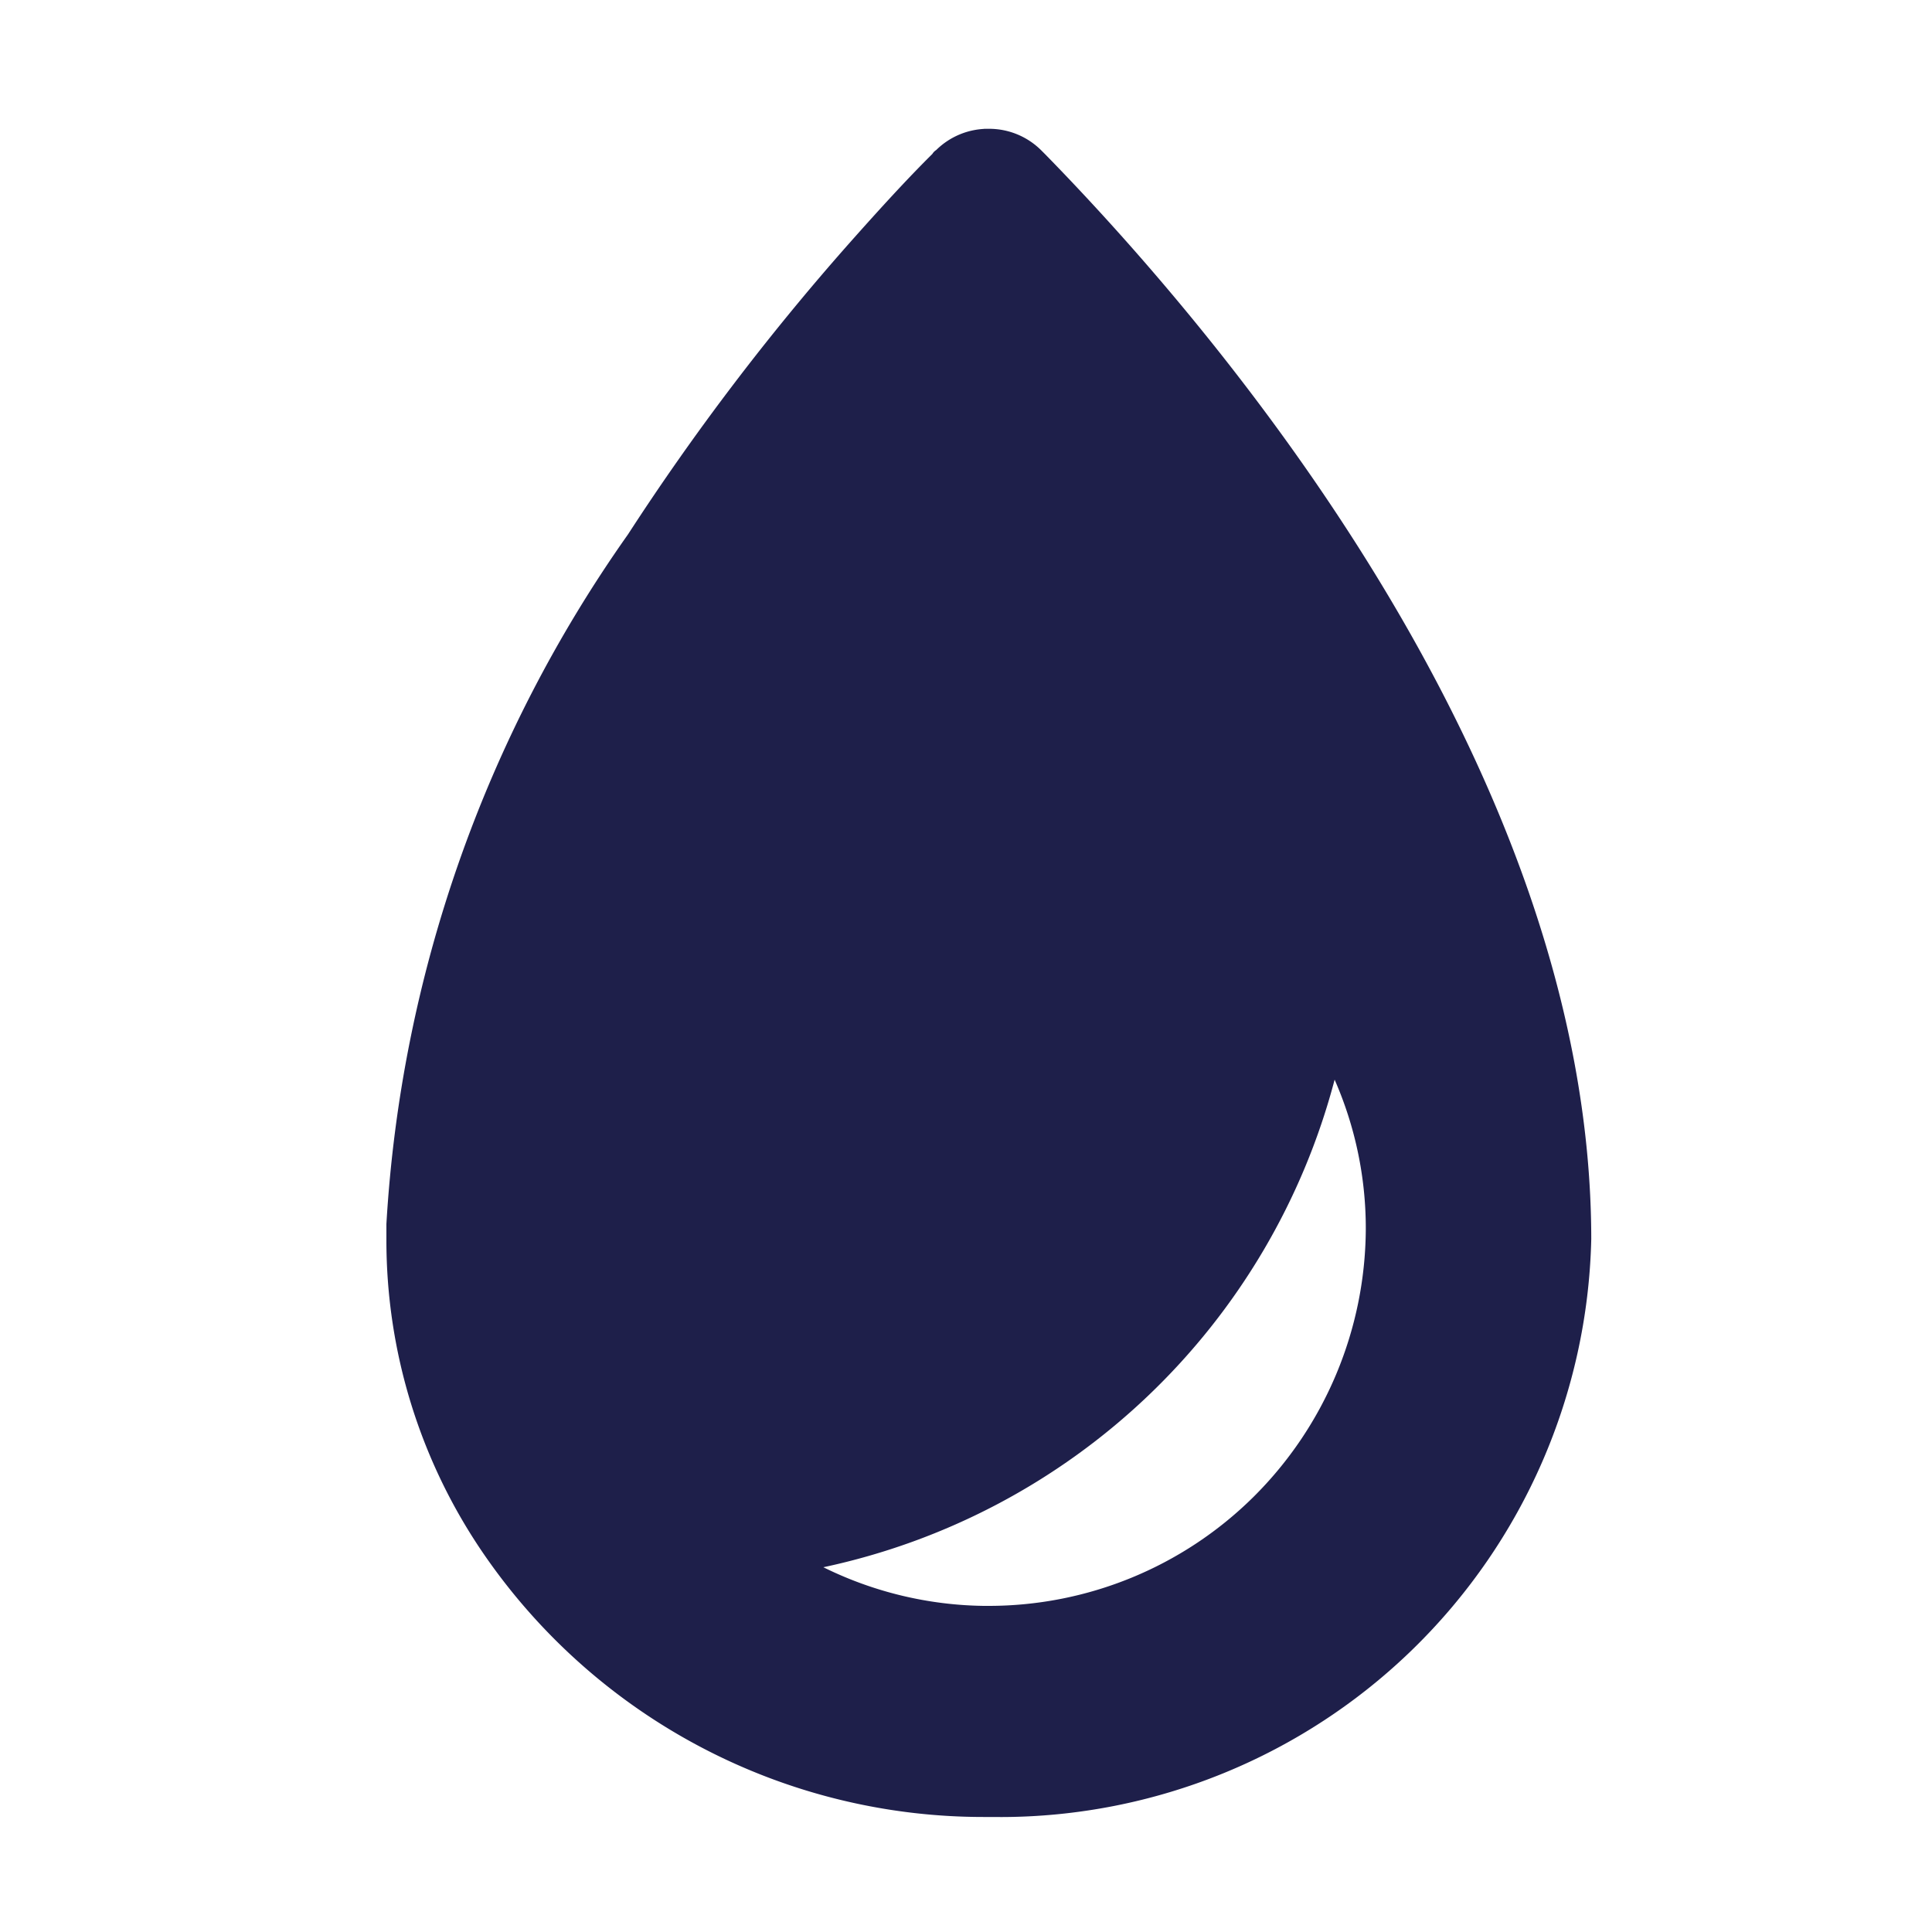 <svg xmlns="http://www.w3.org/2000/svg" width="30" height="30" viewBox="0 0 30 30">
  <g id="odpornosc-na-wilgoc" transform="translate(14377 -397)">
    <rect id="Rectangle_3813" data-name="Rectangle 3813" width="30" height="30" transform="translate(-14377 397)" fill="none"/>
    <path id="Subtraction_88" data-name="Subtraction 88" d="M9.531,26.214l-.182,0H9.27a9.413,9.413,0,0,1-7.743-4.061A8.606,8.606,0,0,1,0,17.241v-.235A20.638,20.638,0,0,1,3.75,6.3,38.136,38.136,0,0,1,7.167,1.8C7.675,1.227,8.1.764,8.478.39A.179.179,0,0,1,8.537.33,1.145,1.145,0,0,1,9.342,0L9.271,0a.162.162,0,0,1,.035,0h.049a1.146,1.146,0,0,1,.819.34l.054.054C12.777,3,18.706,9.863,18.709,17.241a9.182,9.182,0,0,1-9.178,8.974Zm5.193-11.449a10.463,10.463,0,0,1-7.939,7.571,5.794,5.794,0,0,0,2.486.6h.066a5.843,5.843,0,0,0,4.123-1.688,5.9,5.9,0,0,0,1.748-4.163A5.746,5.746,0,0,0,14.724,14.765Z" transform="translate(-14371 399)" fill="#1e1f4a"/>
  </g>
</svg>
